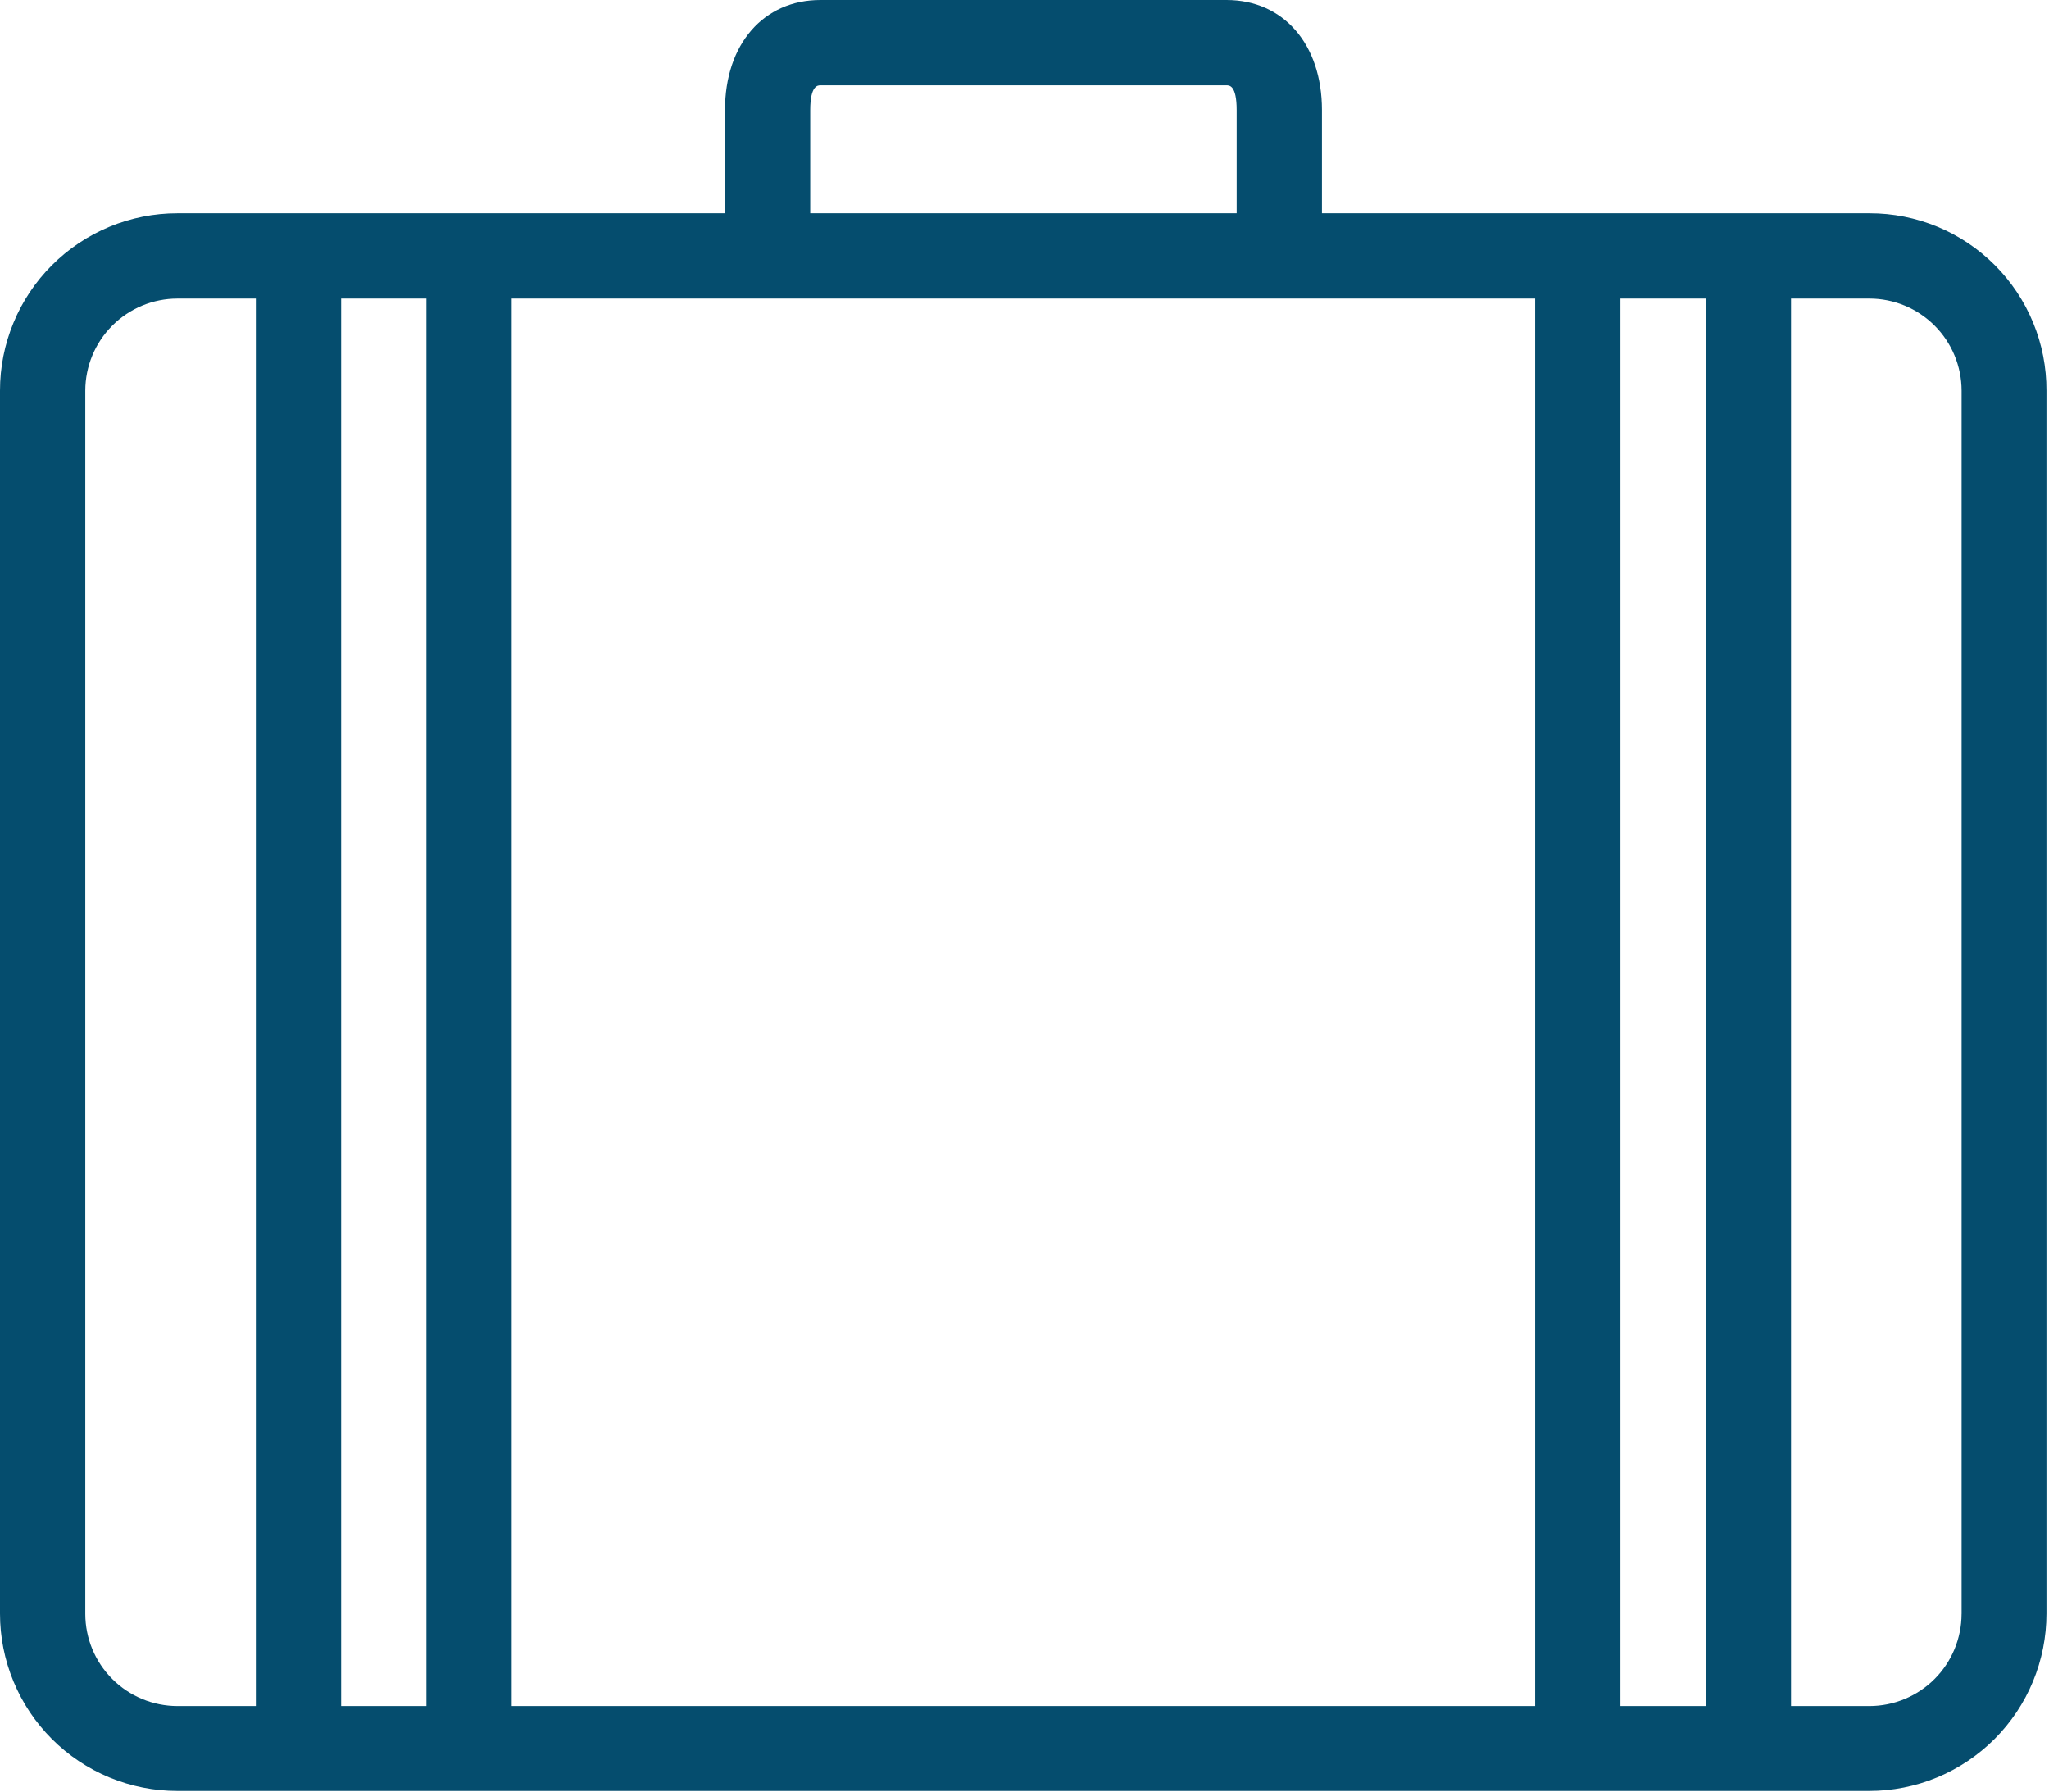 <svg width="191" height="167" viewBox="0 0 191 167" fill="none" xmlns="http://www.w3.org/2000/svg">
<g clip-path="url(#clip0_1_1417)">
<path d="M174.267 19.876H123.227V10.256C123.227 4.134 119.649 0 114.327 0H76.48C71.154 0 67.58 4.134 67.58 10.256V19.876H16.536C14.364 19.874 12.213 20.301 10.206 21.131C8.199 21.962 6.376 23.18 4.84 24.716C3.304 26.252 2.086 28.075 1.256 30.082C0.425 32.089 -0.002 34.24 4.36087e-06 36.412V150.377C-0.002 152.549 0.425 154.7 1.256 156.707C2.086 158.714 3.304 160.537 4.84 162.073C6.376 163.609 8.199 164.827 10.206 165.657C12.213 166.488 14.364 166.915 16.536 166.913H174.227C176.399 166.915 178.55 166.488 180.557 165.657C182.564 164.827 184.387 163.609 185.923 162.073C187.459 160.537 188.677 158.714 189.507 156.707C190.338 154.7 190.765 152.549 190.763 150.377V36.412C190.772 34.241 190.353 32.09 189.527 30.082C188.702 28.074 187.488 26.249 185.955 24.712C184.422 23.175 182.6 21.957 180.594 21.127C178.588 20.297 176.438 19.872 174.267 19.876ZM75.526 10.256C75.526 7.95 76.242 7.95 76.48 7.95H114.323C114.601 7.95 115.277 7.95 115.277 10.256V19.876H75.526V10.256ZM23.85 159H16.536C14.26 158.996 12.078 158.091 10.469 156.481C8.859 154.872 7.954 152.69 7.95 150.414V36.412C7.954 34.136 8.859 31.954 10.469 30.345C12.078 28.735 14.26 27.83 16.536 27.826H23.85V159ZM31.8 159V27.826H39.75V159H31.8ZM143.1 159H47.7V27.826H143.1V159ZM159 159H151.05V27.826H159V159ZM182.85 150.414C182.846 152.689 181.941 154.871 180.332 156.48C178.723 158.089 176.542 158.996 174.267 159H166.953V27.826H174.267C176.543 27.83 178.725 28.735 180.334 30.345C181.944 31.954 182.849 34.136 182.853 36.412V150.412L182.85 150.414Z" fill="#054D6E"/>
</g>
<defs>
<clipPath id="clip0_1_1417">
<rect width="190.764" height="166.913" fill="white"/>
</clipPath>
</defs>
</svg>
